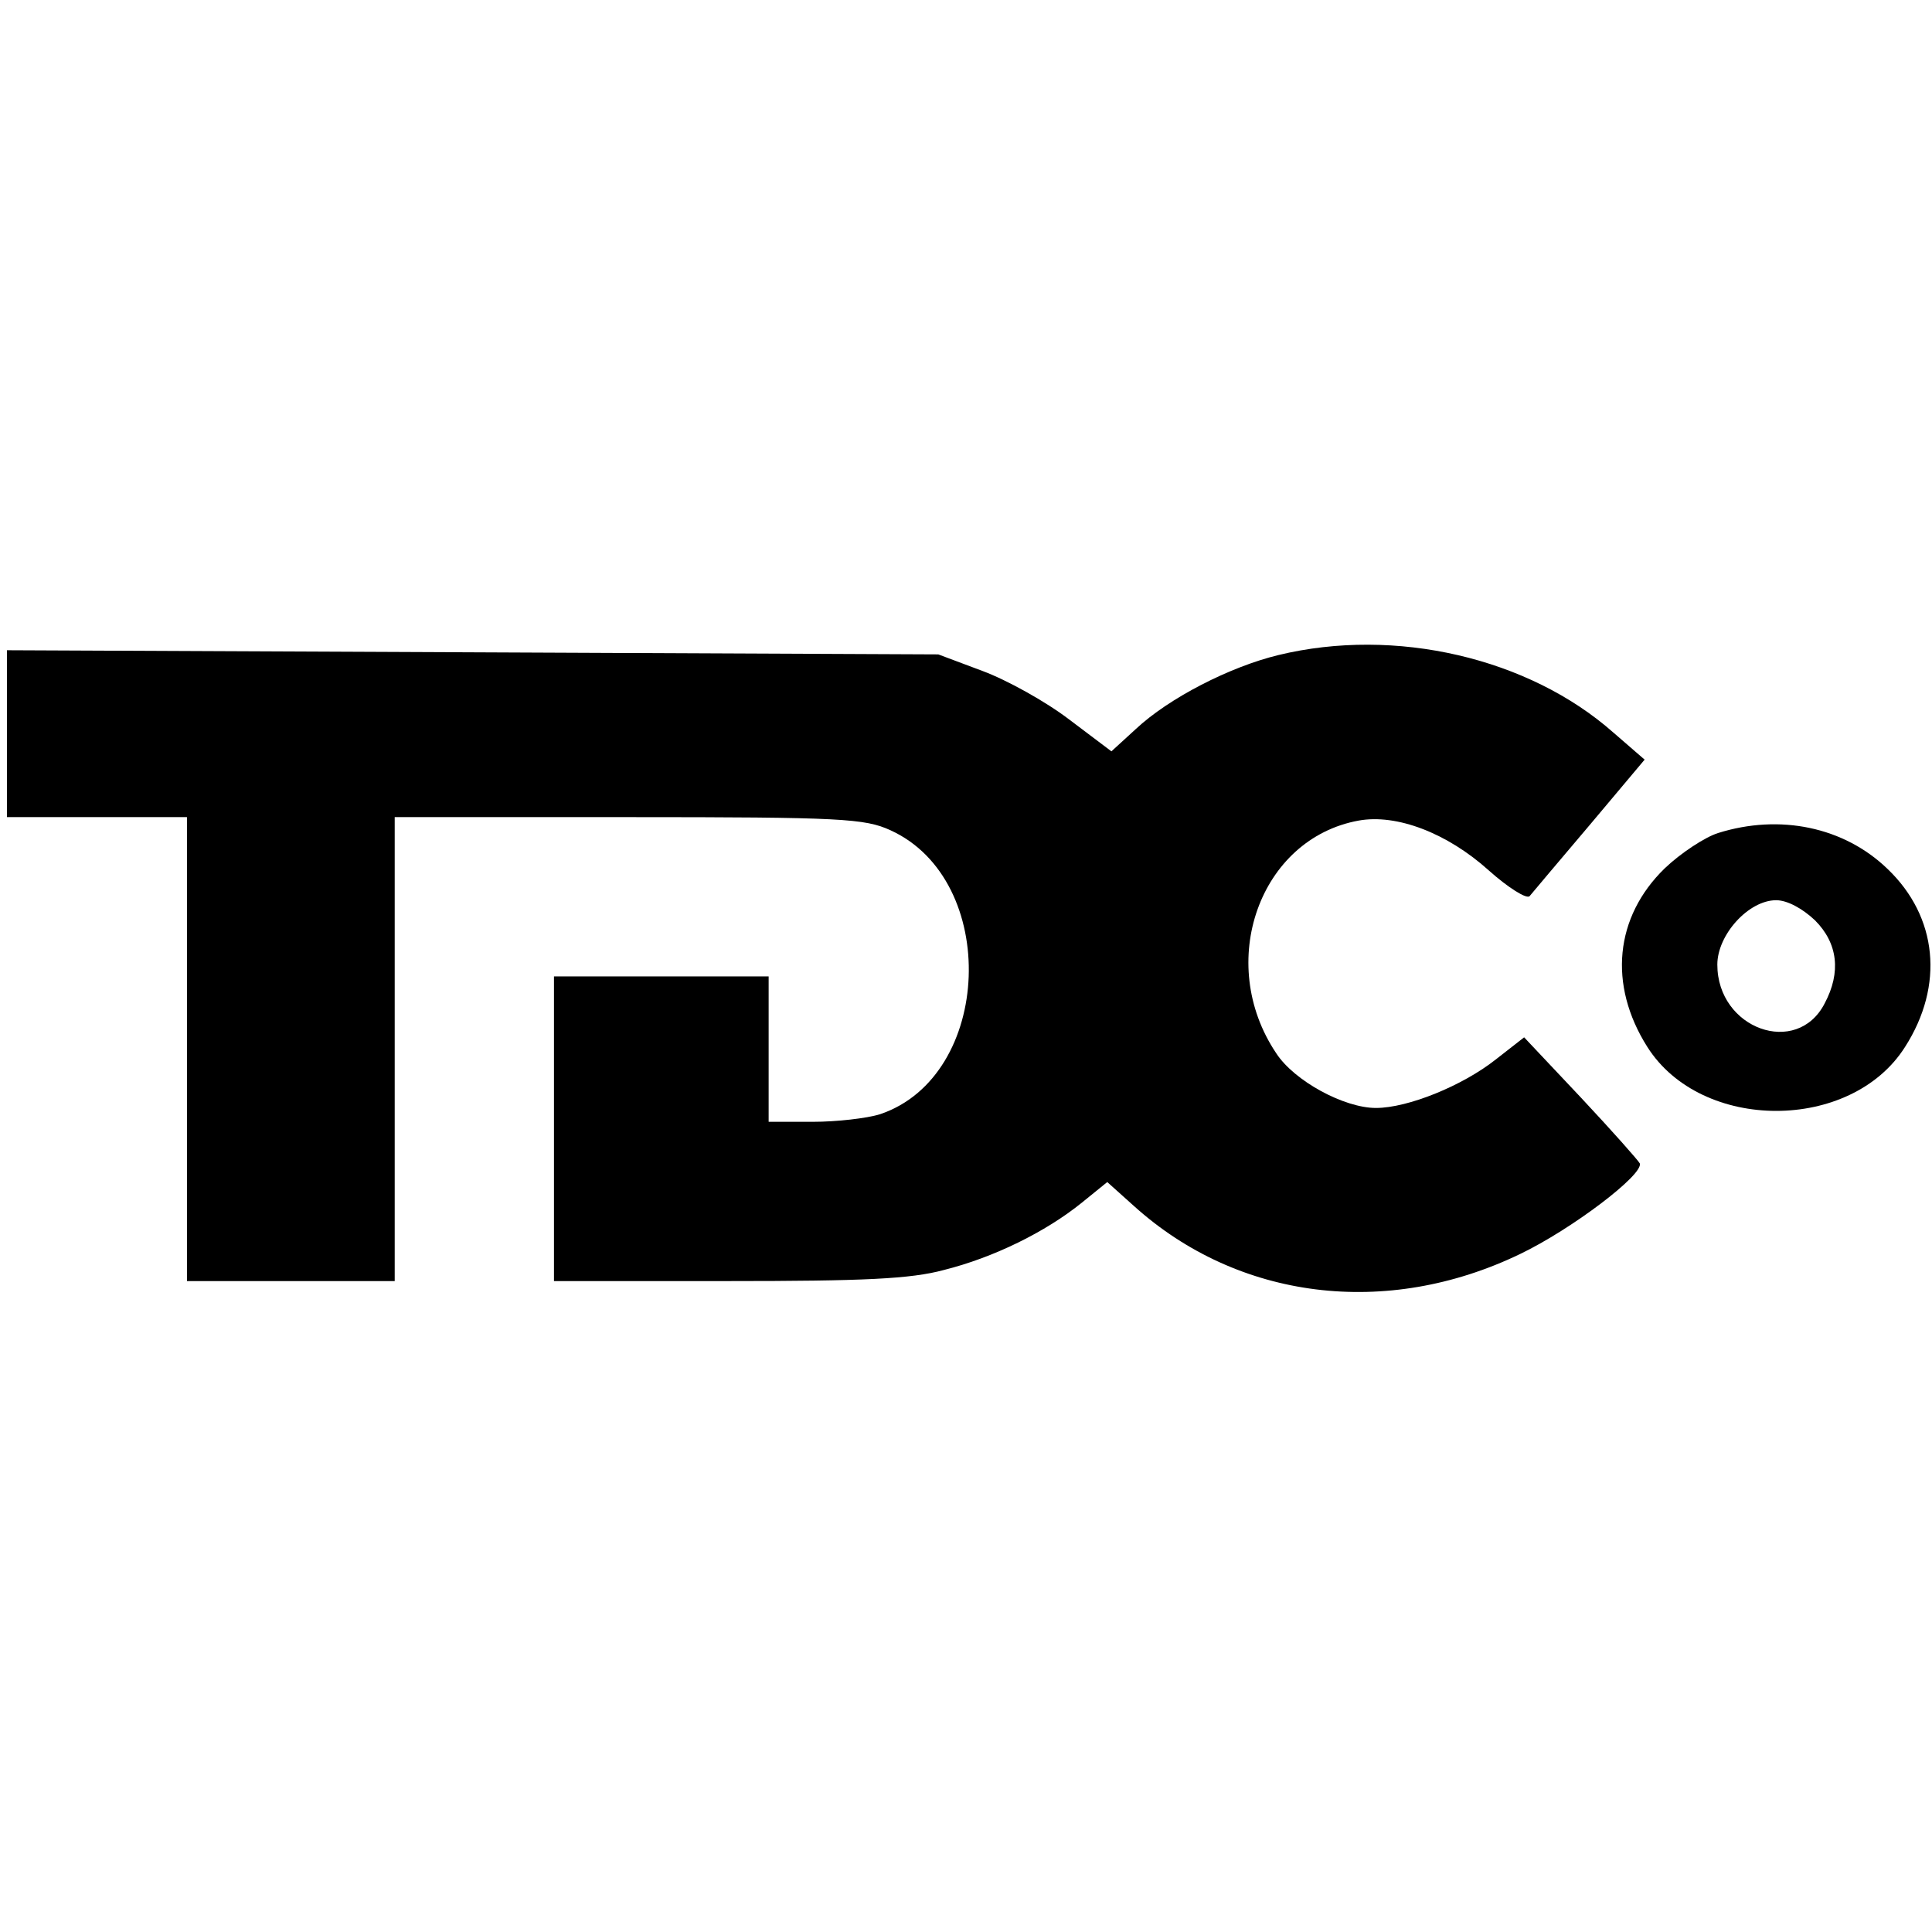 <?xml version="1.0" standalone="no"?>
<!DOCTYPE svg PUBLIC "-//W3C//DTD SVG 20010904//EN"
 "http://www.w3.org/TR/2001/REC-SVG-20010904/DTD/svg10.dtd">
<svg version="1.0" xmlns="http://www.w3.org/2000/svg"
 width="279pt" height="279pt" viewBox="0 0 279 279"
 preserveAspectRatio="xMidYMid meet">
<g transform="translate(0,279) scale(0.1,-0.1)"
fill="#000000" stroke="none">
<path d="M1846 1844 c-70 -17 -158 -62 -206 -107 l-35 -32 -61 46 c-34 26 -90
57 -125 70 l-64 24 -672 3 -673 3 0 -121 0 -120 130 0 130 0 0 -335 0 -335
150 0 150 0 0 335 0 335 338 0 c307 0 341 -2 378 -19 158 -72 148 -355 -15
-410 -19 -6 -63 -11 -97 -11 l-64 0 0 105 0 105 -155 0 -155 0 0 -220 0 -220
251 0 c196 0 264 3 312 16 72 18 147 55 199 97 l37 30 39 -35 c150 -135 364
-162 557 -69 75 36 179 115 173 131 -2 4 -40 47 -85 95 l-82 87 -41 -32 c-48
-38 -127 -70 -173 -70 -46 0 -118 39 -144 79 -88 131 -24 310 119 336 55 10
128 -18 188 -72 28 -25 55 -42 59 -37 4 5 43 51 87 103 l79 94 -45 39 c-122
108 -315 153 -484 112z"/>
<path d="M2481 1587 c-19 -6 -54 -29 -77 -51 -72 -70 -82 -168 -25 -258 78
-123 294 -123 372 0 57 89 47 188 -25 257 -63 61 -156 80 -245 52z m140 -126
c33 -33 38 -75 14 -120 -40 -78 -155 -37 -155 56 0 43 45 93 85 93 16 0 38
-12 56 -29z"/>
</g>
</svg>
